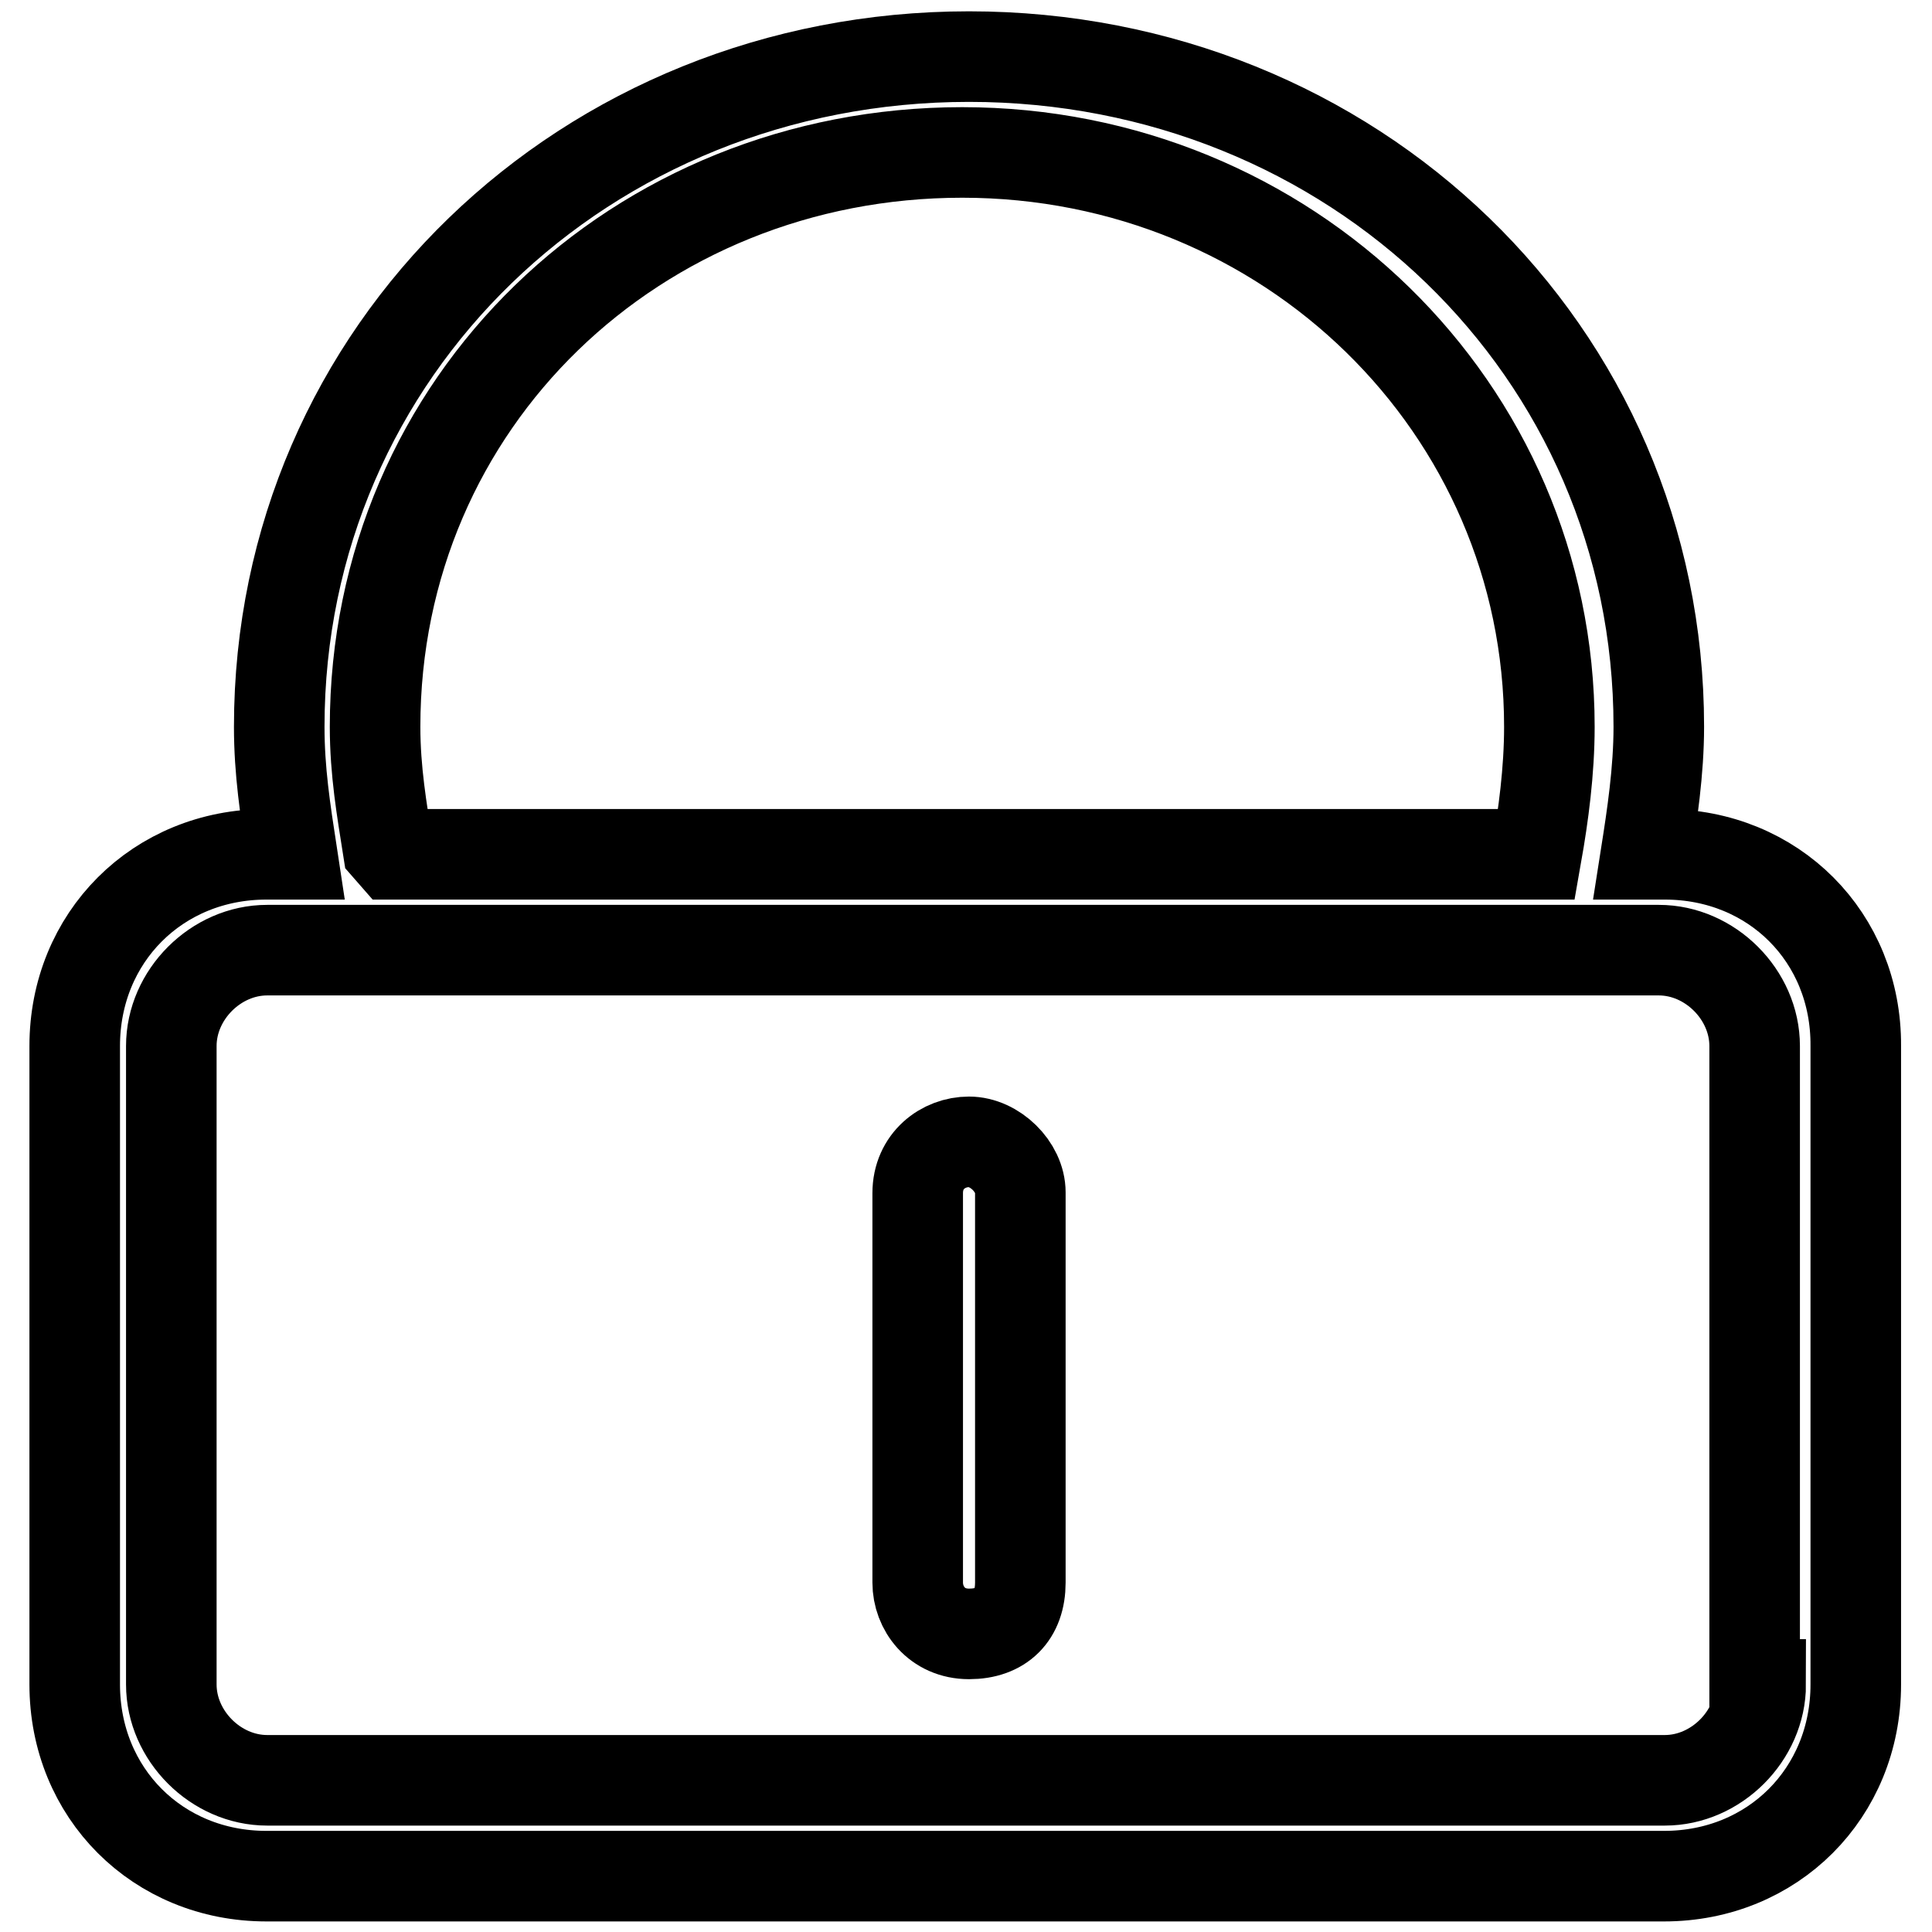 <?xml version="1.0" encoding="utf-8"?>
<!-- Svg Vector Icons : http://www.onlinewebfonts.com/icon -->
<!DOCTYPE svg PUBLIC "-//W3C//DTD SVG 1.1//EN" "http://www.w3.org/Graphics/SVG/1.1/DTD/svg11.dtd">
<svg version="1.1" xmlns="http://www.w3.org/2000/svg" xmlns:xlink="http://www.w3.org/1999/xlink" x="0px" y="0px" viewBox="0 0 256 256" enable-background="new 0 0 256 256" xml:space="preserve">
<g> <path stroke-width="12" fill-opacity="0" stroke="#000000"  d="M220.6,113.2h-2.5c0.8-5.1,1.7-11,1.7-16.9c0-49.9-40.6-88.8-91.4-88.8c-50.8,0-91.4,38.9-91.4,88.8 c0,5.9,0.8,11,1.7,16.9h-3.4c-14.4,0-25.4,11-25.4,25.4v84.6c0,14.4,11,25.4,25.4,25.4h185.2c14.4,0,25.4-11,25.4-25.4v-84.6 C246,124.2,235,113.2,220.6,113.2z M51.4,112.4c-0.8-5.1-1.7-10.2-1.7-16.1c0-43.1,34.7-76.1,77.8-76.1c43.1,0,77.8,33.8,77.8,76.1 c0,5.9-0.8,11.8-1.7,16.9h-8.5h-143L51.4,112.4z M233.3,223.2c0,6.8-5.9,12.7-12.7,12.7H35.4c-6.8,0-12.7-5.9-12.7-12.7v-84.6 c0-6.8,5.9-12.7,12.7-12.7h160.7h23.7c6.8,0,12.7,5.9,12.7,12.7v84.6H233.3z M128.4,151.3c-3.4,0-6.8,2.5-6.8,6.8v51.6 c0,3.4,2.5,6.8,6.8,6.8s6.8-2.5,6.8-6.8V158C135.2,154.6,131.8,151.3,128.4,151.3z"/></g>
</svg>